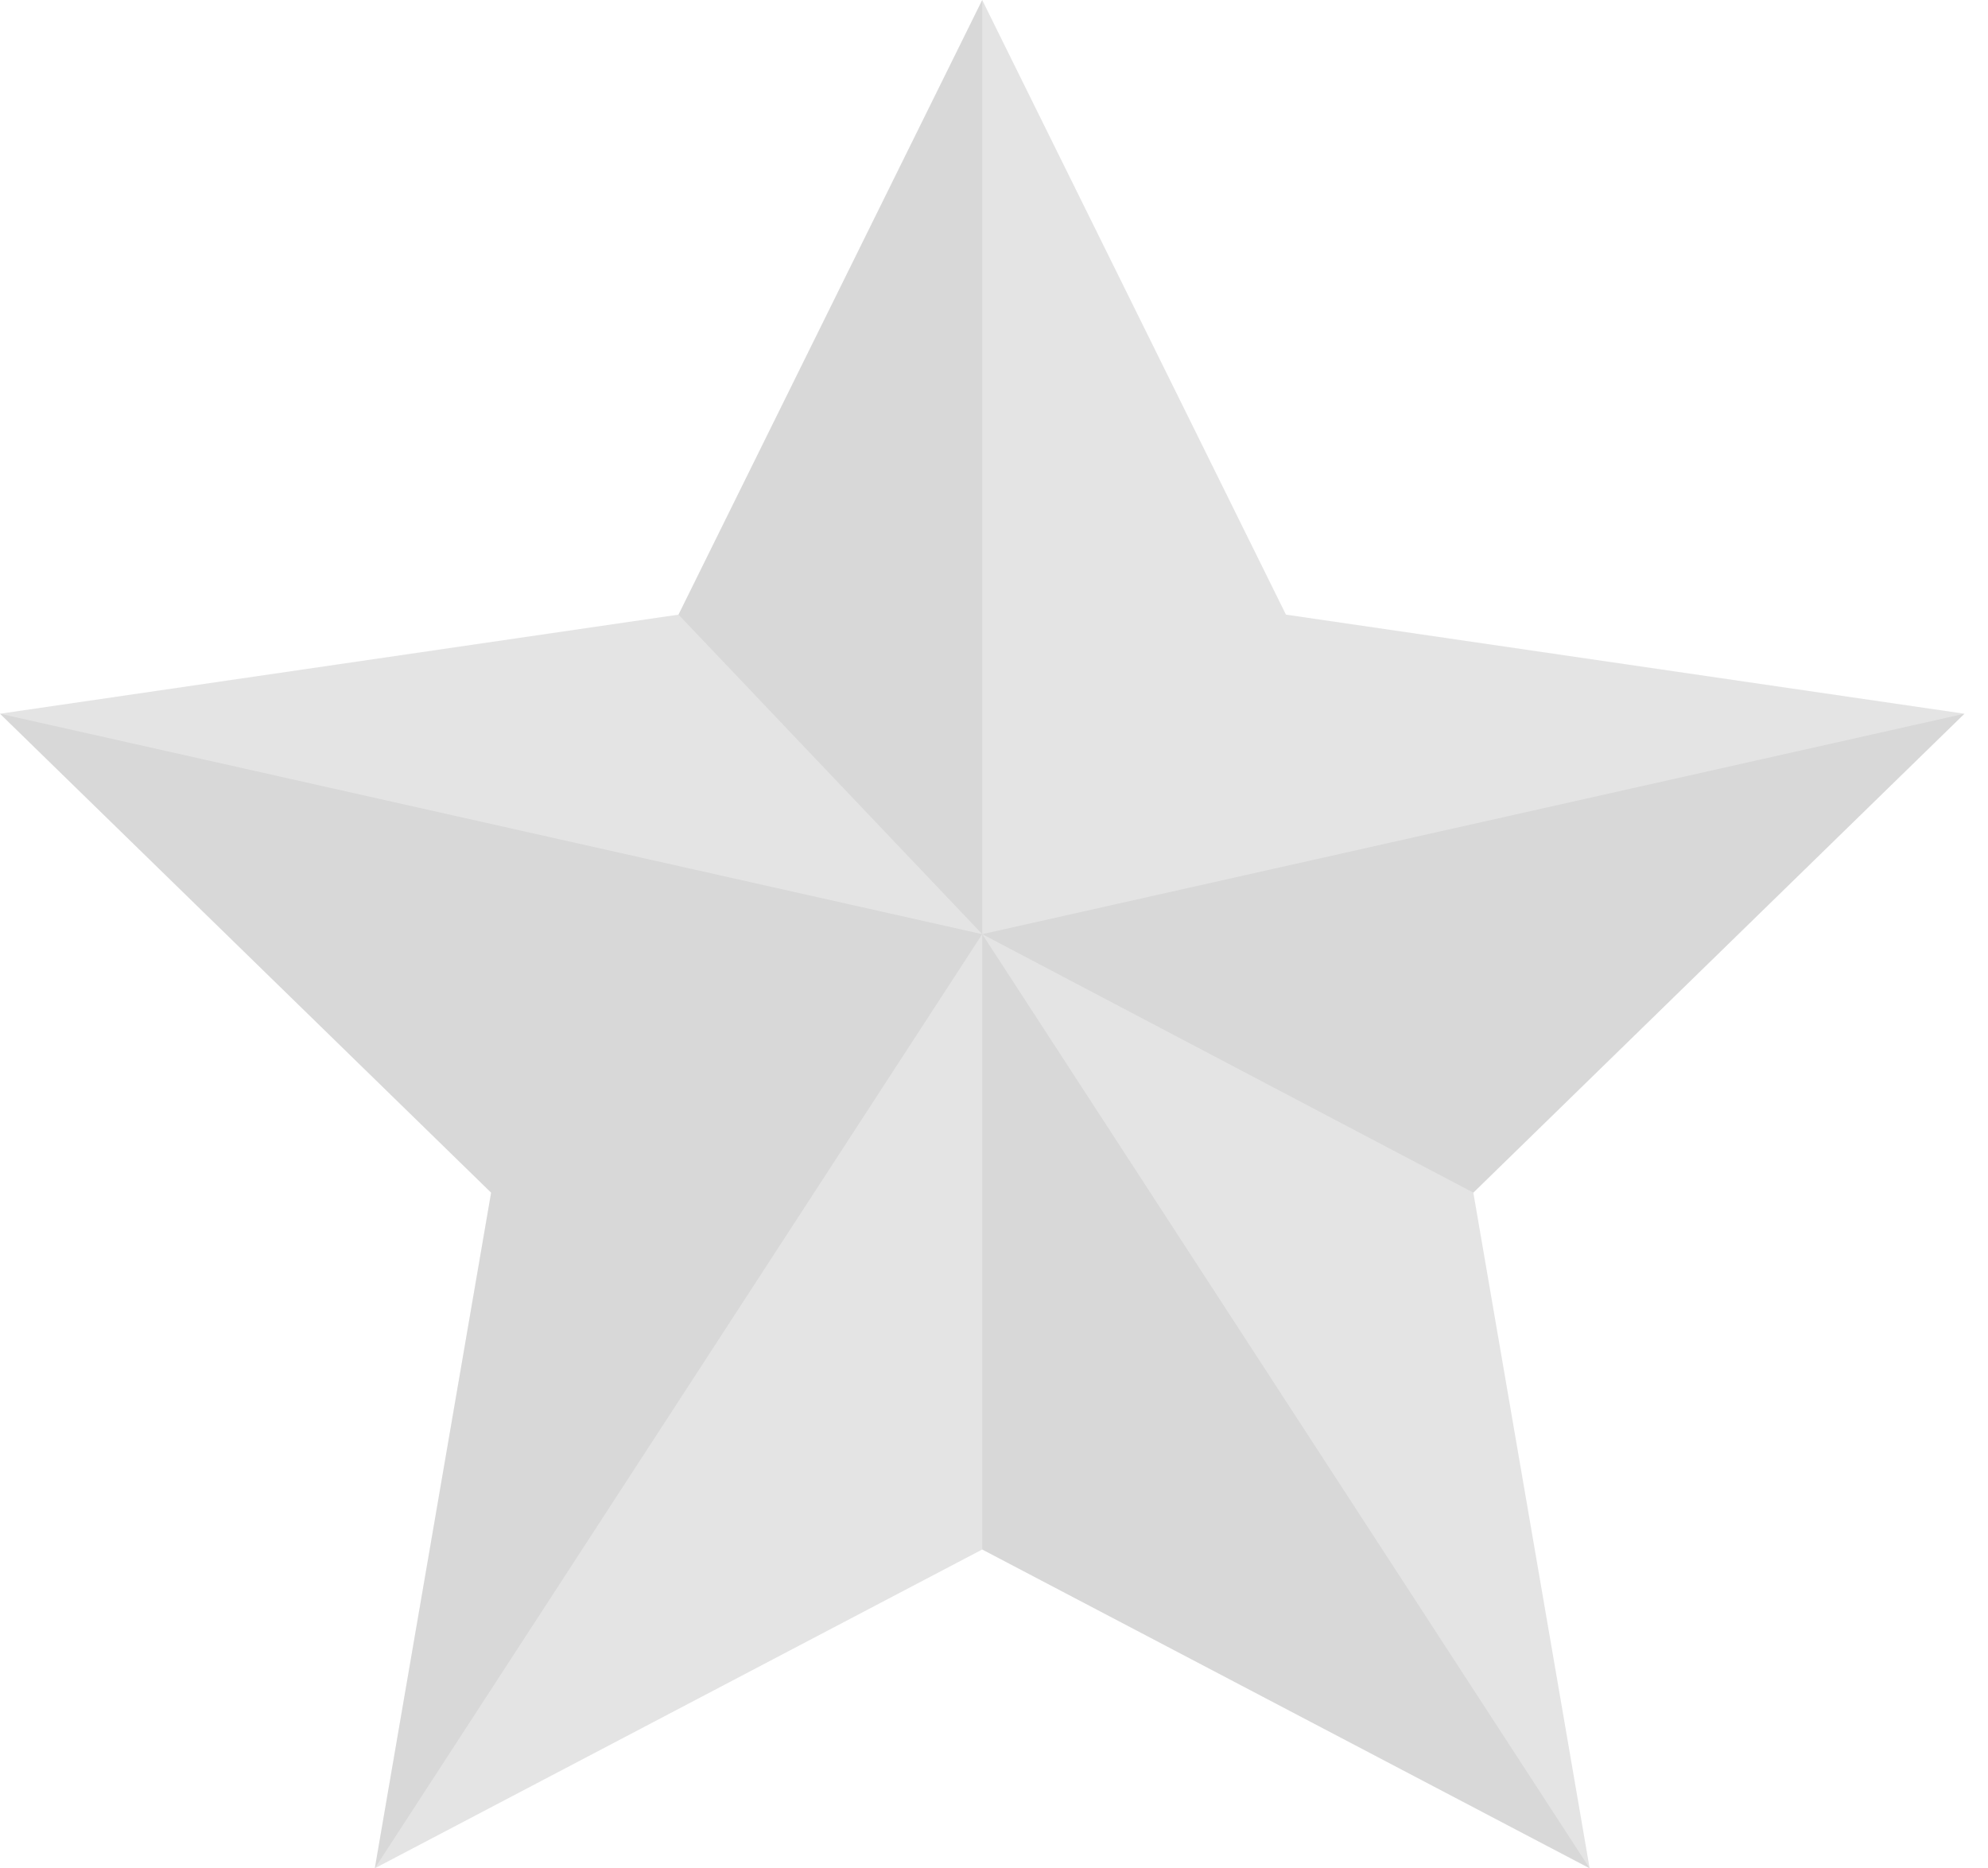 <?xml version="1.0" encoding="UTF-8"?> <svg xmlns="http://www.w3.org/2000/svg" width="83" height="78" viewBox="0 0 83 78" fill="none"><g opacity="0.5"><path d="M41.008 0L53.689 25.66L82.017 29.797L61.513 49.792L66.369 78L41.008 64.69L15.648 78L20.504 49.792L0 29.797L28.328 25.66L41.008 0Z" fill="#CACACA"></path><path opacity="0.2" d="M41.009 39L82.017 29.797L61.513 49.791L41.009 39Z" fill="#545454"></path><path opacity="0.2" d="M41.009 64.69V38.999L66.369 77.999L41.009 64.69Z" fill="#545454"></path><path opacity="0.2" d="M41.008 0V39L28.328 25.66L41.008 0Z" fill="#545454"></path><path opacity="0.2" d="M41.008 39L0 29.797L20.504 49.791L15.648 78L41.008 39Z" fill="#545454"></path></g></svg> 
